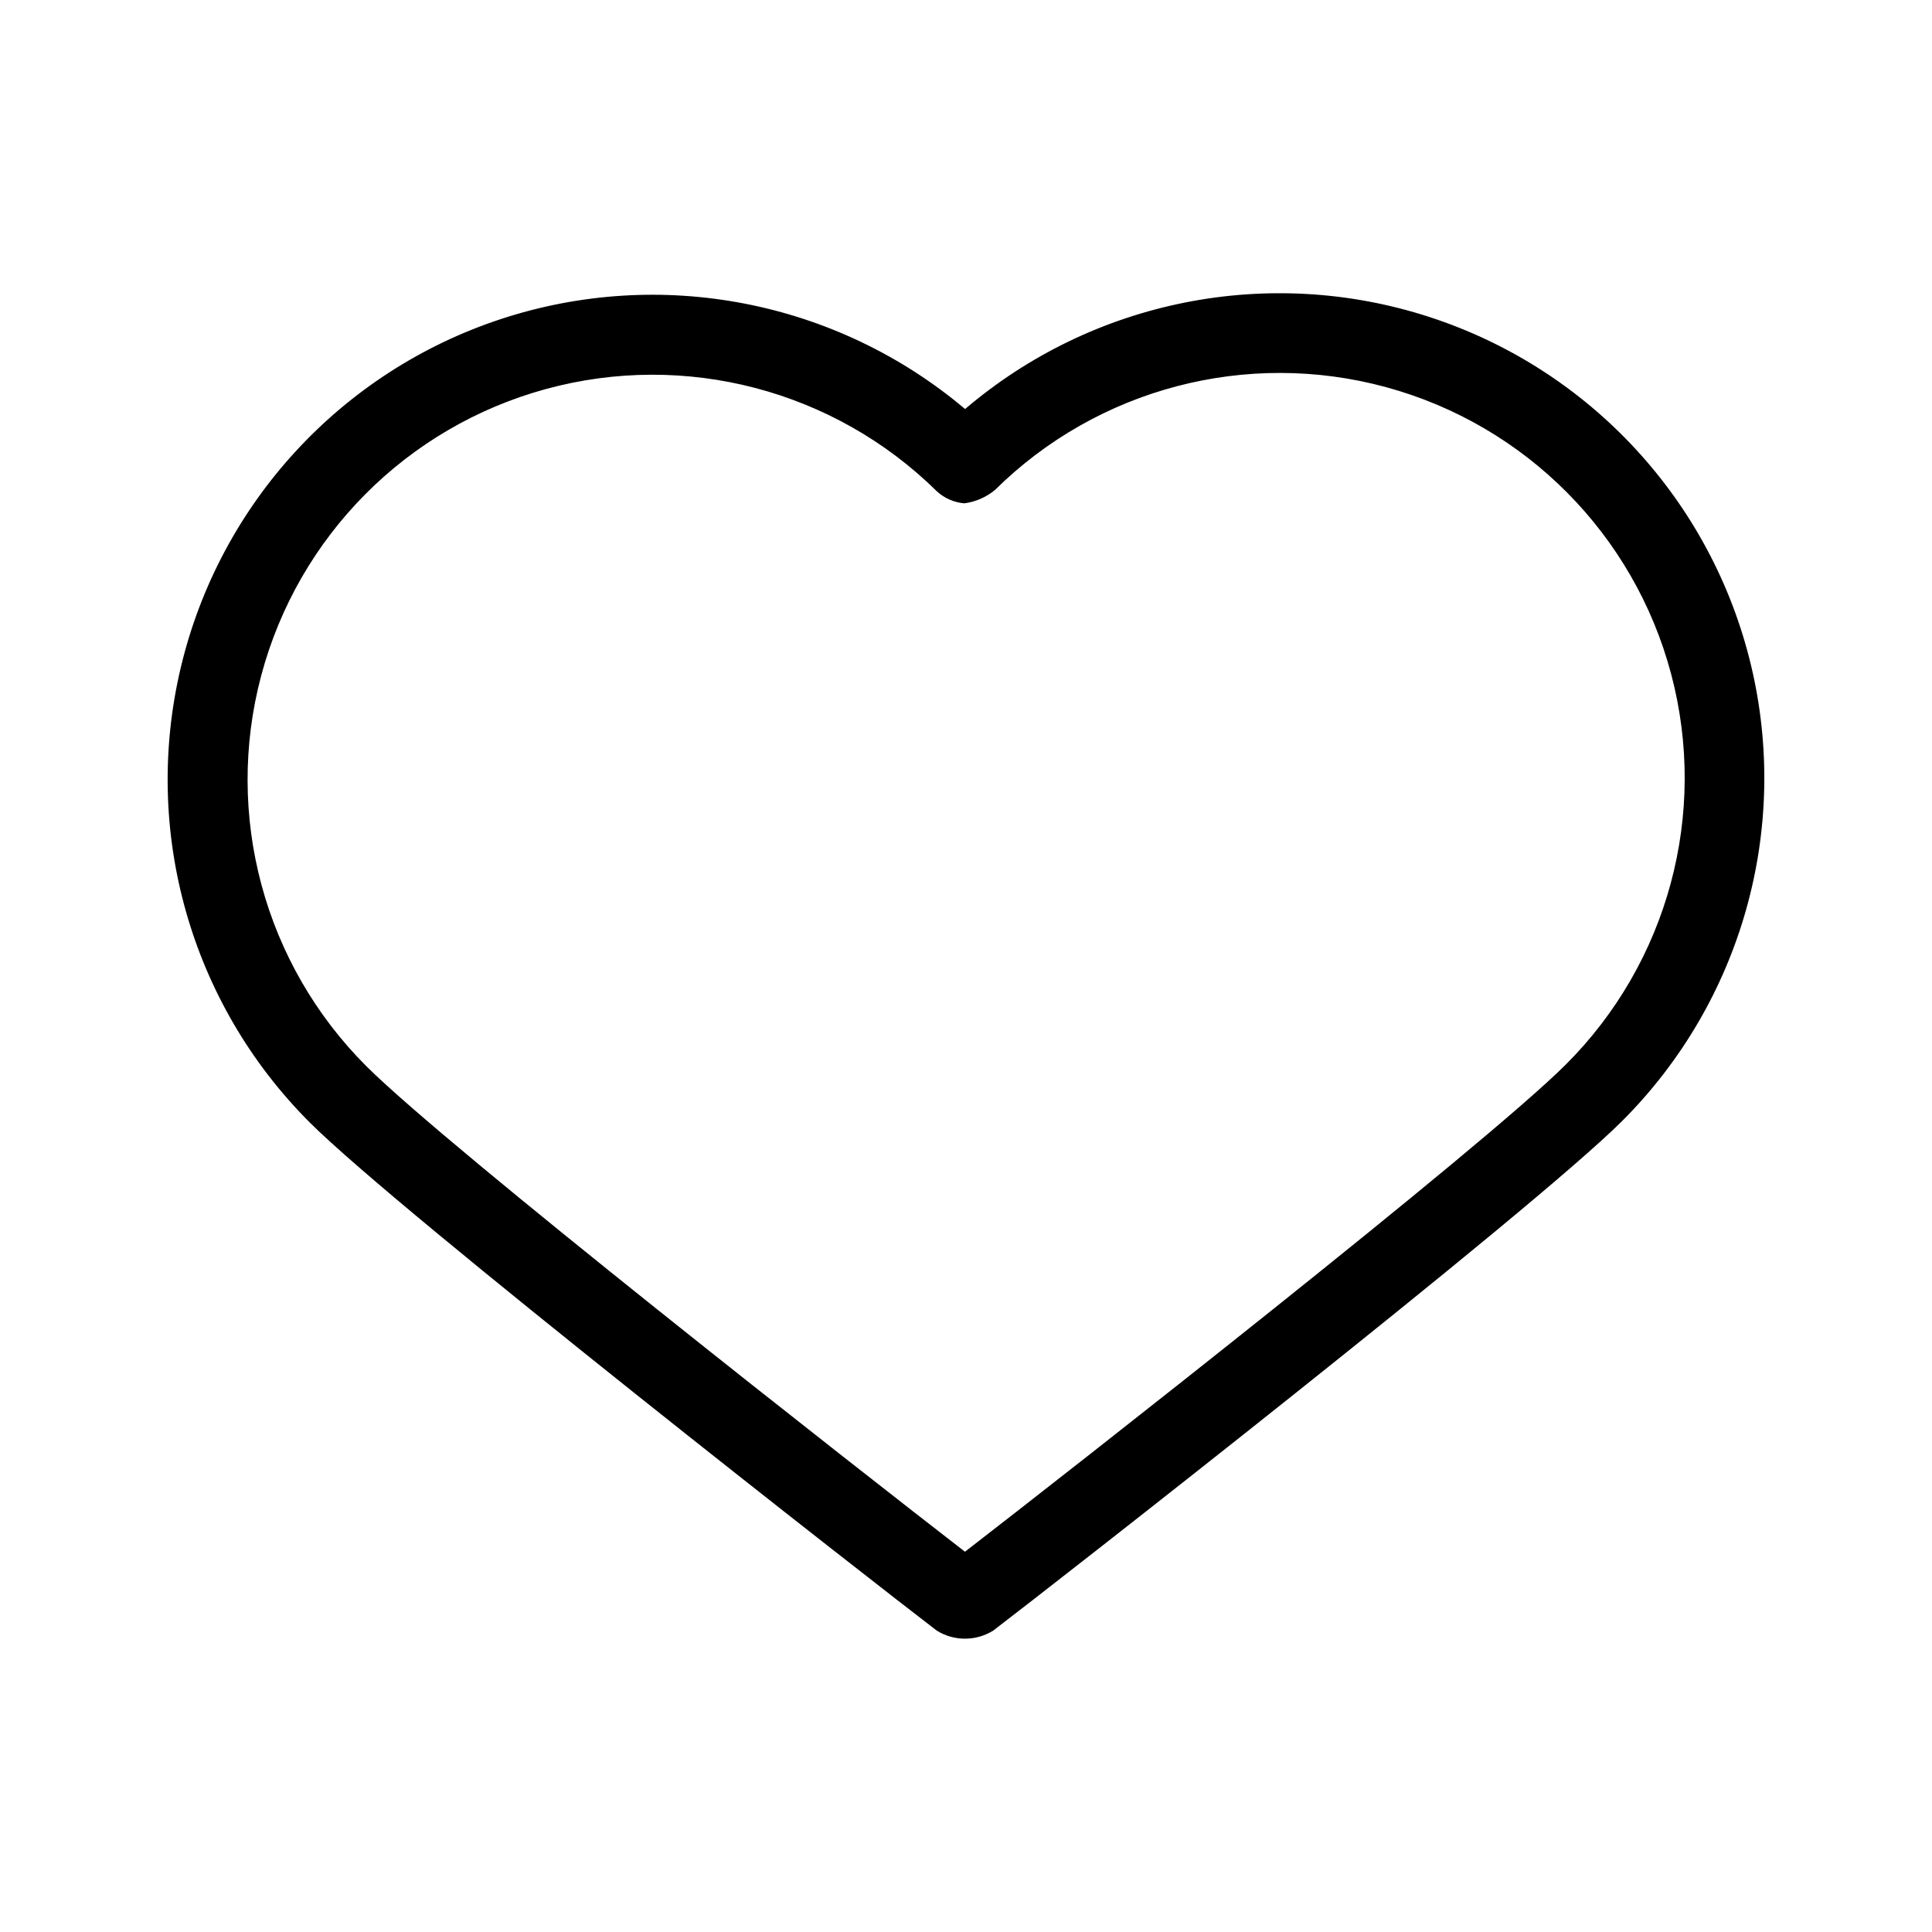 <?xml version="1.0" encoding="UTF-8"?>
<!-- The Best Svg Icon site in the world: iconSvg.co, Visit us! https://iconsvg.co -->
<svg fill="#000000" width="800px" height="800px" version="1.1" viewBox="144 144 512 512" xmlns="http://www.w3.org/2000/svg">
 <path d="m392.25 576.13c4.578 2.848 10.379 2.848 14.957 0 15.062-11.473 142.83-111.19 166.73-135.1l-0.004 0.004c31.598-31.598 44.504-77.34 34.09-120.79-10.418-43.453-42.66-78.375-85.145-92.215-42.488-13.84-89.113-4.609-123.12 24.371-34.098-28.766-80.672-37.789-123.04-23.836-42.367 13.957-74.469 48.891-84.797 92.285-10.328 43.398 2.594 89.043 34.137 120.59 23.902 23.902 151.18 123.25 166.19 134.69zm7.477-20.906c-27.344-21.141-136.88-106.91-158.71-128.74-27.035-27.055-37.625-66.457-27.801-103.42 9.824-36.969 38.578-65.91 75.48-75.973 36.902-10.066 76.371 0.27 103.6 27.129 2.004 1.828 4.555 2.941 7.254 3.168 3.004-0.391 5.832-1.629 8.156-3.57 27.223-26.902 66.715-37.27 103.64-27.211 36.93 10.059 65.707 39.023 75.523 76.016 9.82 36.992-0.805 76.414-27.883 103.46-21.84 21.84-131.87 107.98-159.26 129.14z" fill-rule="evenodd"/>
</svg>